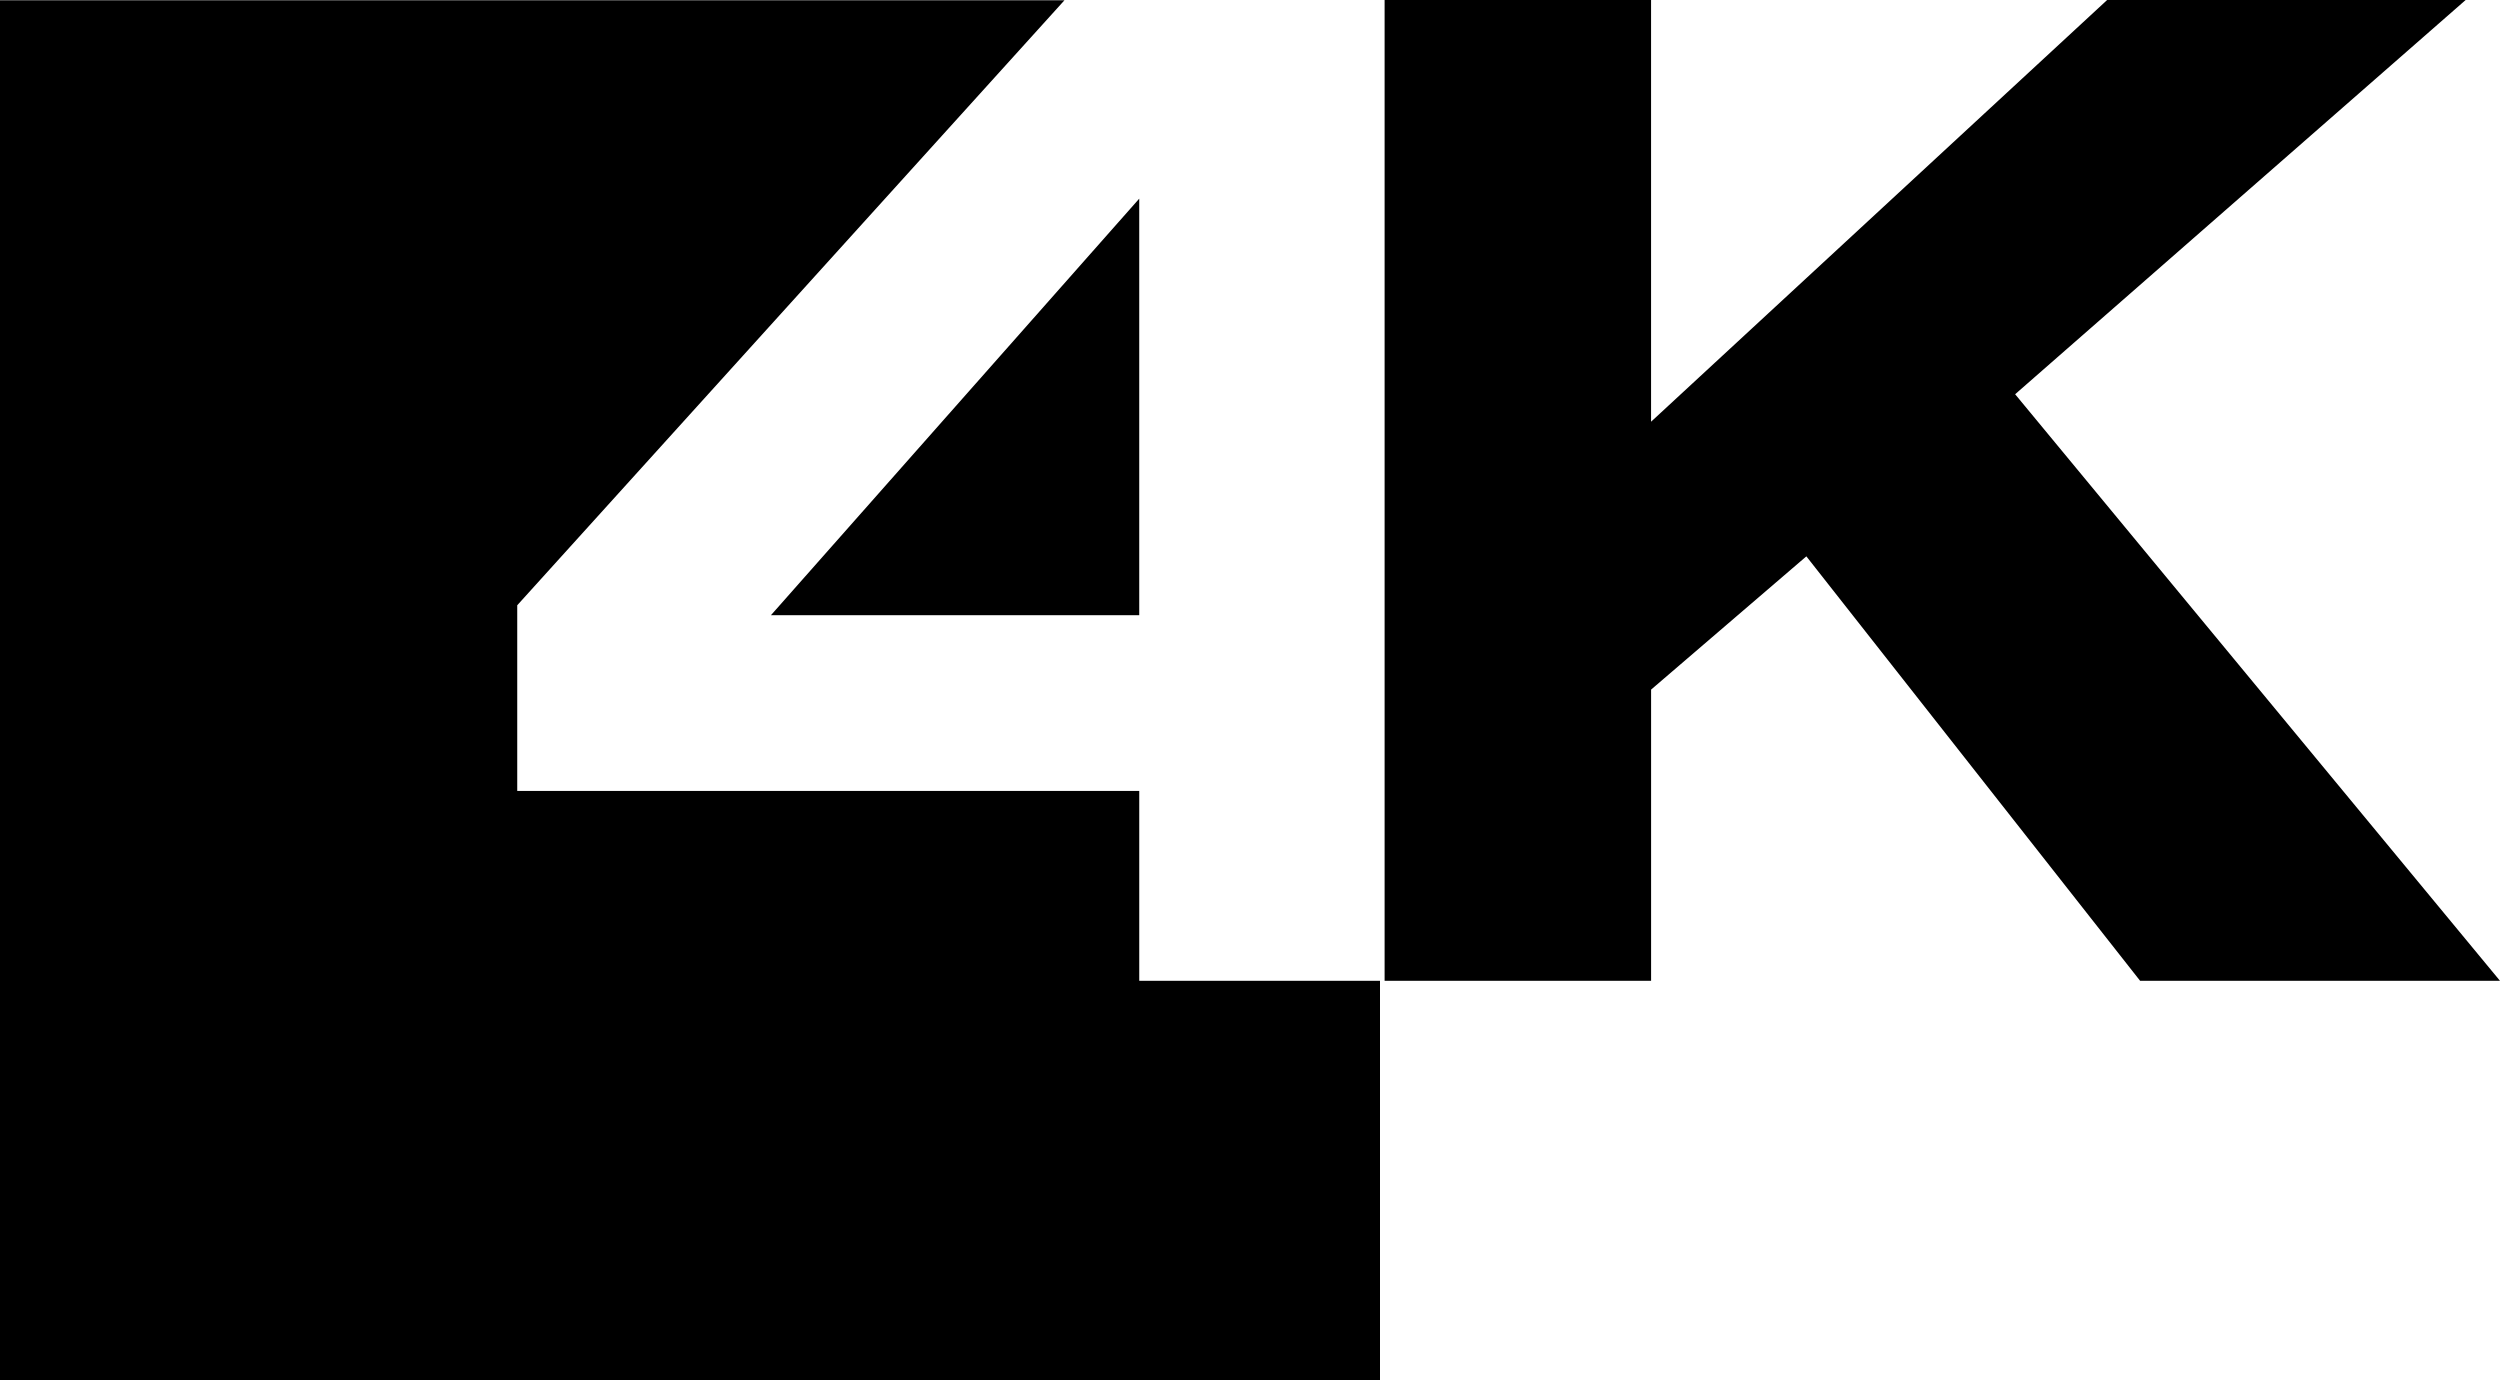 <svg version="1.2" baseProfile="tiny" xmlns="http://www.w3.org/2000/svg" width="190" height="104.901" viewBox="0 0 190 104.901"><path d="M86.582 46.757v-31.66L58.59 46.756H86.58m0 13.354H39.31V46L80.9.02H0v104.882h104.88v-30.36H86.583v-14.43m66.567-30.15L187.39 0h-27.247l-34.662 32.05V0H105.23v74.54h20.253V52.41l11.8-10.128 25.366 32.26H190l-36.85-44.58z"/></svg>